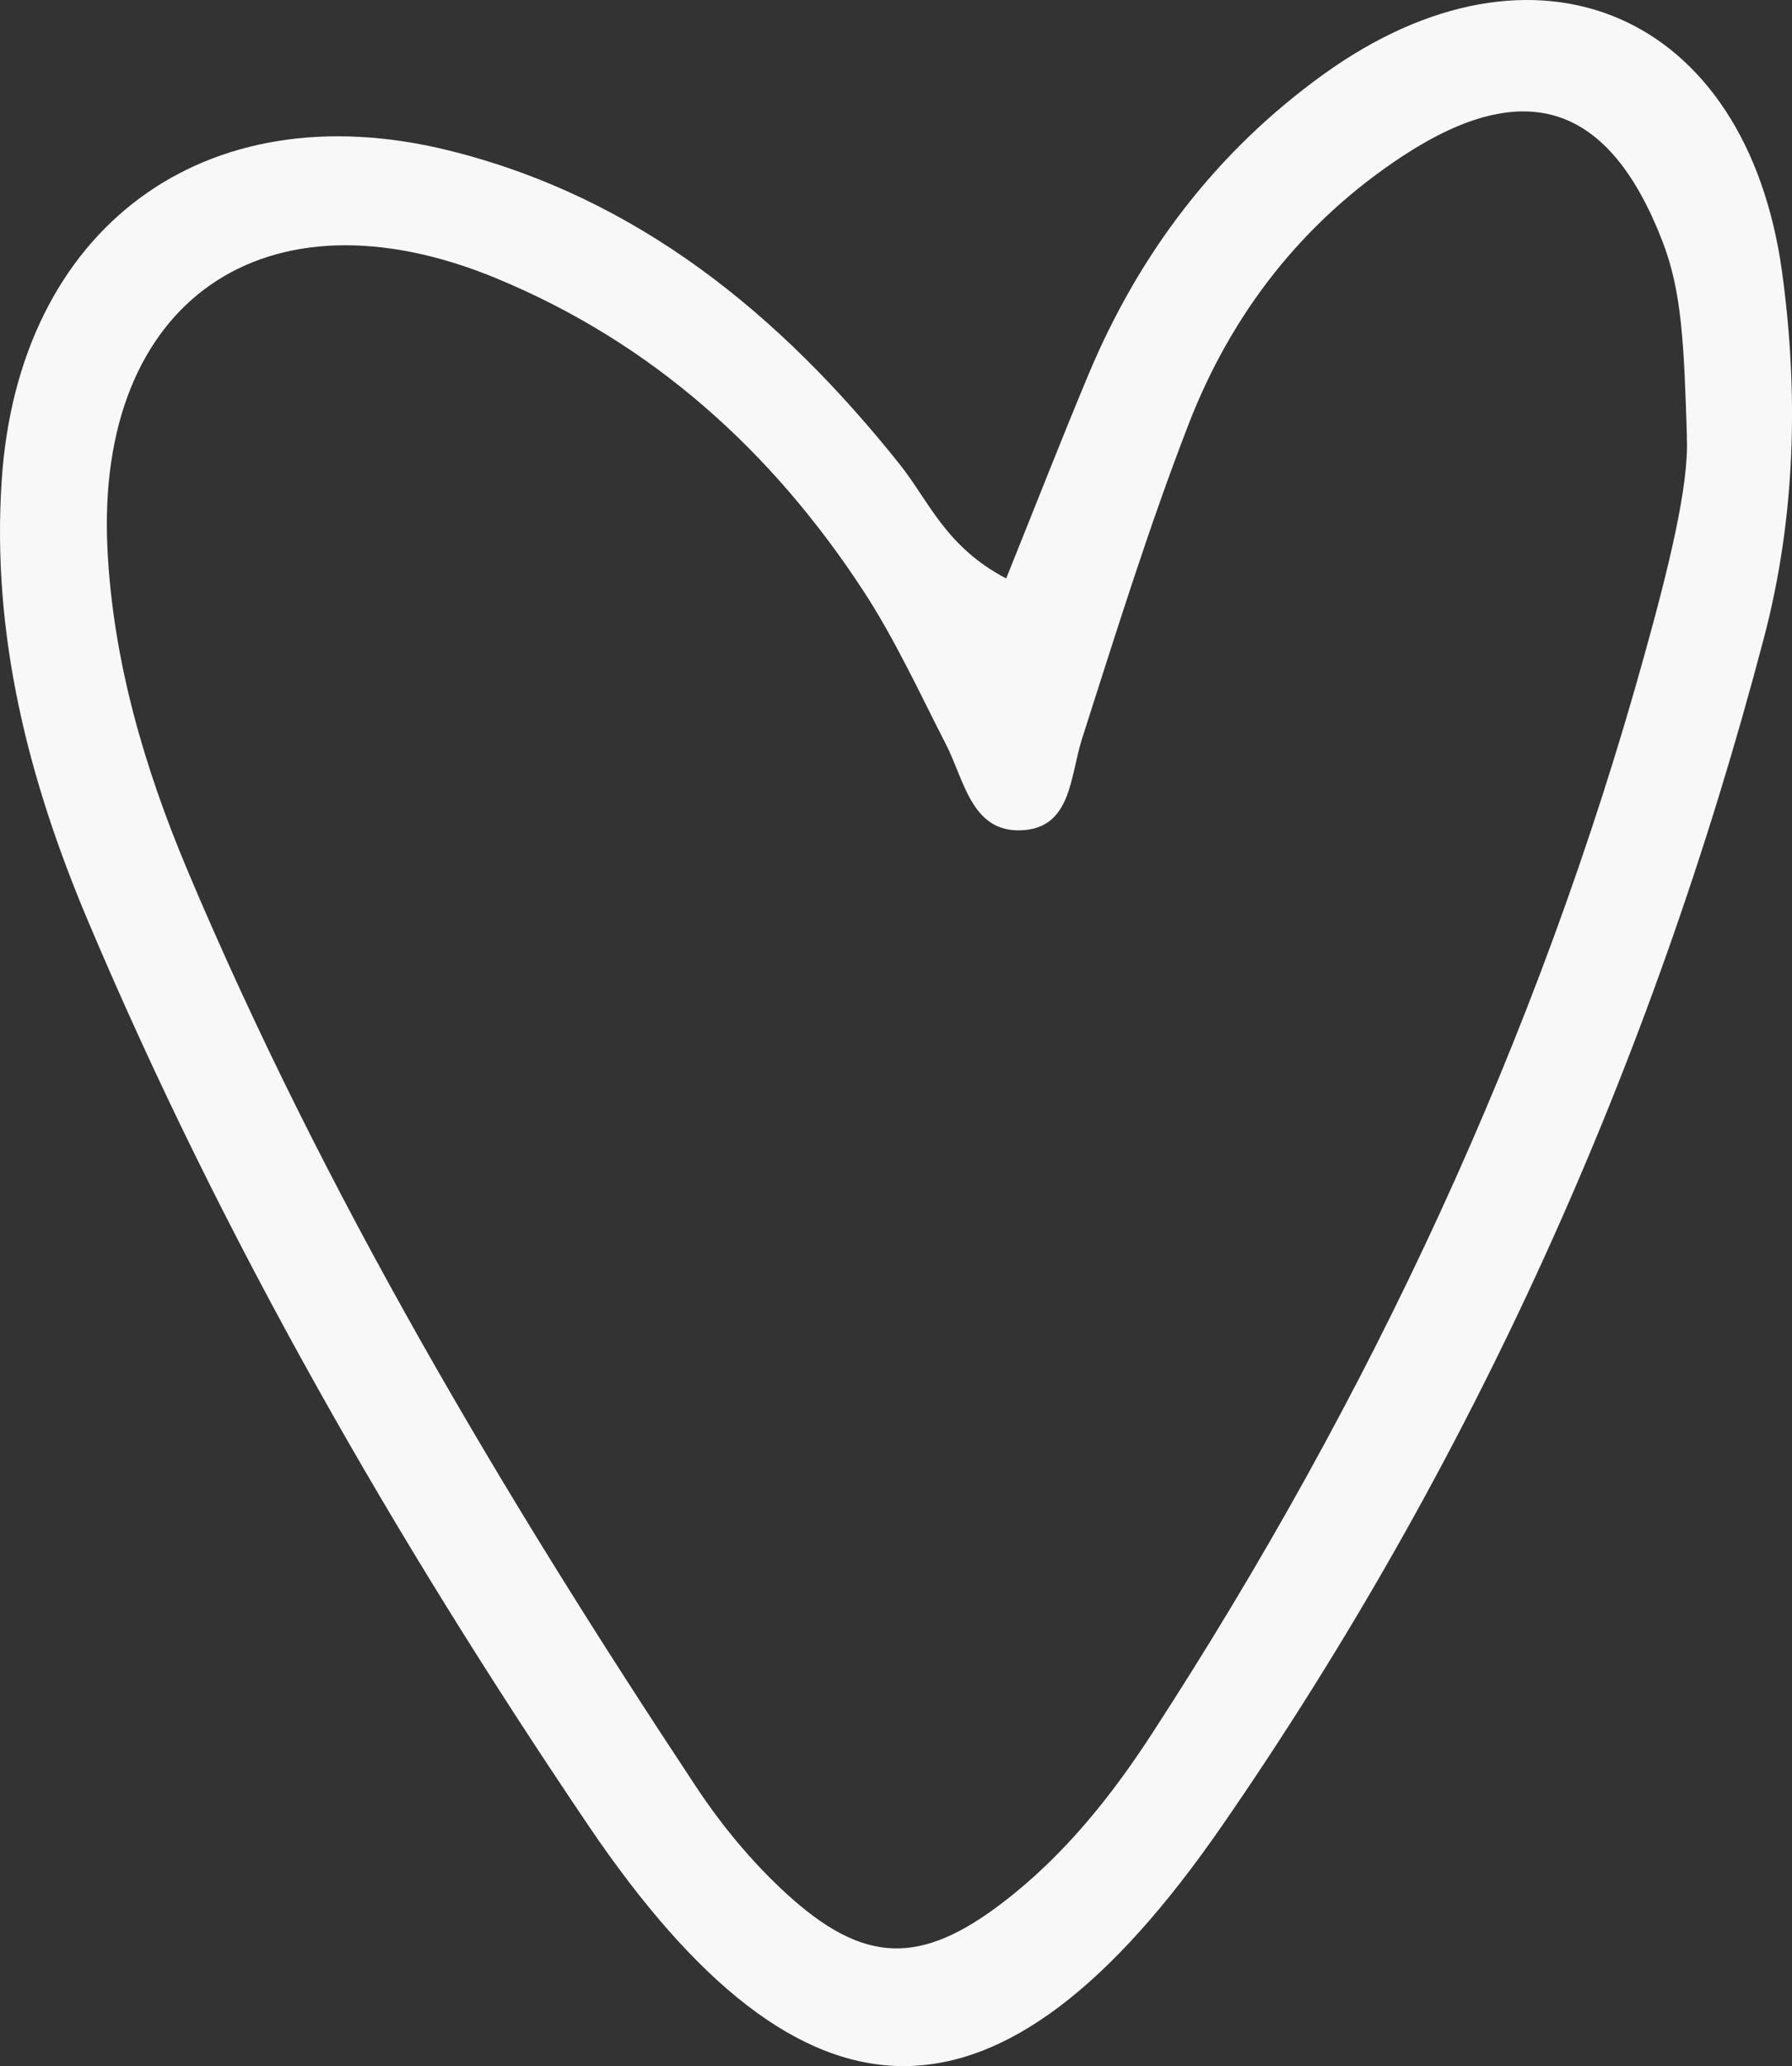 <svg viewBox="0 0 134.23 154.75" xmlns="http://www.w3.org/2000/svg" data-name="Camada 2" id="Camada_2">
  <rect x="0" y="0" width="134.23" height="154.75" fill="#333333" stroke="none"/>
  <defs>
    <style>
      .cls-1 {
        fill: #f8f8f8;
      }
    </style>
  </defs>
  <g data-name="—ÎÓÈ_1" id="_ÎÓÈ_1">
    <path d="M75.37,43.32c2.28-5.66,4.17-10.51,6.18-15.31,3.8-9.07,9.57-16.66,17.57-22.43,15.86-11.44,31.69-4.7,34.37,14.82,1.25,9.14,1,18.39-1.36,27.37-8.41,32-21.83,61.84-40.63,89.03-16.6,24-31.23,23.9-47.46-.12-14.45-21.39-27.32-43.75-37.41-67.61C2.15,58.49-.65,47.59.13,35.94,1.39,17.15,15.23,6.72,33.62,11.27c14.16,3.51,24.86,12.32,33.8,23.54,2.14,2.69,3.42,6.15,7.94,8.51ZM126.36,32.74c-.22-7.02-.38-10.92-1.84-14.68-3.95-10.22-10.2-12.4-19.36-6.43-7.55,4.93-12.91,11.82-16.13,20.15-2.99,7.72-5.45,15.66-7.98,23.55-.91,2.83-.77,6.75-4.62,6.86-3.67.11-4.21-3.79-5.57-6.43-1.99-3.88-3.82-7.88-6.2-11.52-6.85-10.47-15.82-18.58-27.52-23.41-17.23-7.11-30.02,1.66-29.09,20.31.41,8.31,2.74,16.31,5.99,24.04,10.23,24.26,23.61,46.75,38.09,68.63,1.91,2.89,4.19,5.65,6.74,7.99,5.81,5.33,10.06,5.45,16.28.67,4.55-3.49,8.11-7.94,11.21-12.73,16.28-25.08,28.84-51.88,36.83-80.73,1.75-6.3,3.35-12.69,3.16-16.26Z" class="cls-1"></path>
  </g>
</svg>